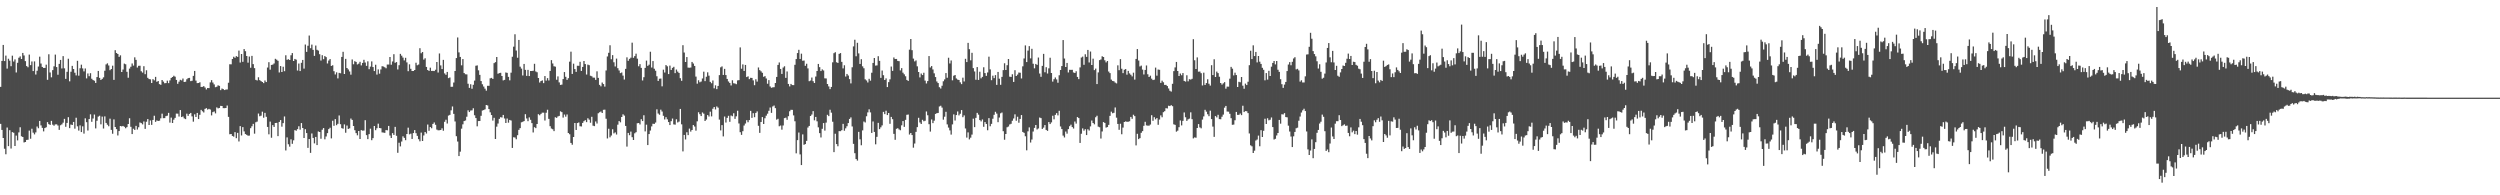 <?xml version="1.0" encoding="UTF-8"?>
<svg xmlns="http://www.w3.org/2000/svg" width="1920" height="150">
  <path d="M0 66.719h1v28.412H0zM1 46.815h1v52.991H1zM2 34.488h1v71.501H2zM3 46.875h1v67.366H3zM4 42.686h1v75.805H4zM5 52.682h1v45.274H5zM6 45.129h1v67.086H6zM7 46.612h1v53.385H7zM8 50.862h1v63.205H8zM9 42.778h1v58.686H9zM10 47.276h1v54.660H10zM11 45.609h1v66.494H11zM12 55.678h1v48.473H12zM13 48.214h1v59.602H13zM14 44.325h1v57.381H14zM15 43.323h1v54.431H15zM16 45.293h1v59.366H16zM17 40.652h1v64.557H17zM18 42.588h1v66.803H18zM19 46.951h1v62.110H19zM20 50.750h1v56.732H20zM21 51.661h1v55.638H21zM22 41.945h1v58.375H22zM23 50.038h1v56.532H23zM24 47.218h1v51.673H24zM25 54.579h1v47.329H25zM26 47.168h1v56.070H26zM27 57.248h1v44.450H27zM28 54.318h1v42.863H28zM29 51.123h1v47.393H29zM30 43.531h1v49.334H30zM31 48.779h1v47.526H31zM32 51.427h1v46.757H32zM33 52.192h1v48.718H33zM34 52.178h1v46.159H34zM35 49.672h1v48.066H35zM36 61.274h1v32.525H36zM37 41.661h1v53.667H37zM38 55.634h1v40.332H38zM39 59.372h1v33.431H39zM40 53.856h1v41.875H40zM41 50.963h1v45.589H41zM42 41.911h1v53.644H42zM43 51.517h1v43.989H43zM44 57.410h1v39.002H44zM45 49.065h1v50.661H45zM46 46.010h1v50.213H46zM47 52.606h1v42.923H47zM48 43.092h1v51.133H48zM49 52.462h1v38.826H49zM50 60.576h1v36.803H50zM51 55.122h1v39.284H51zM52 45.122h1v44.880H52zM53 62.476h1v35.949H53zM54 55.110h1v40.533H54zM55 50.599h1v45.381H55zM56 53.011h1v40.620H56zM57 55.879h1v42.946H57zM58 57.905h1v32.513H58zM59 46.696h1v50.332H59zM60 58.138h1v42.168H60zM61 52.453h1v43.843H61zM62 49.642h1v51.769H62zM63 52.551h1v44.479H63zM64 54.826h1v47.762H64zM65 52.588h1v38.281H65zM66 60.187h1v33.683H66zM67 56.445h1v43.825H67zM68 58.509h1v32.918H68zM69 56.234h1v31.593H69zM70 60.480h1v33.049H70zM71 61.496h1v29.561H71zM72 61.979h1v25.997H72zM73 63.680h1v34.912H73zM74 59.191h1v33.529H74zM75 54.472h1v35.061H75zM76 59.786h1v29.087H76zM77 61.436h1v34.033H77zM78 60.551h1v28.991H78zM79 59.381h1v39.332H79zM80 54.343h1v35.058H80zM81 49.482h1v44.930H81zM82 48.640h1v47.166H82zM83 50.299h1v46.679H83zM84 53.893h1v37.249H84zM85 52.982h1v46.780H85zM86 50.455h1v52.277H86zM87 61.317h1v30.382H87zM88 38.532h1v59.018H88zM89 40.681h1v58.517H89zM90 41.462h1v62.577H90zM91 43.666h1v56.990H91zM92 42.506h1v54.280H92zM93 55.286h1v41.788H93zM94 53.416h1v43.307H94zM95 48.869h1v48.501H95zM96 49.340h1v49.178H96zM97 55.147h1v42.497H97zM98 59.704h1v35.507H98zM99 52.682h1v38.155H99zM100 51.237h1v46.157H100zM101 48.740h1v54.221H101zM102 50.372h1v48.510H102zM103 44.019h1v55.793H103zM104 46.001h1v50.687H104zM105 51.876h1v47.610H105zM106 50.526h1v47.198H106zM107 50.475h1v43.582H107zM108 54.726h1v39.819H108zM109 55.762h1v39.801H109zM110 50.826h1v42.467H110zM111 56.978h1v41.969H111zM112 53.947h1v39.565H112zM113 59.763h1v31.682H113zM114 60.729h1v35.285H114zM115 60.905h1v31.605H115zM116 63.721h1v32.191H116zM117 60.761h1v31.328H117zM118 61.707h1v27.155H118zM119 59.029h1v34.562H119zM120 62.833h1v29.661H120zM121 62.233h1v30.691H121zM122 64.590h1v28.075H122zM123 65.140h1v25.743H123zM124 61.448h1v25.839H124zM125 62.688h1v28.068H125zM126 63.924h1v26.825H126zM127 63.799h1v25.374H127zM128 61.933h1v26.903H128zM129 63.835h1v22.847H129zM130 61.736h1v32.403H130zM131 59.850h1v30.478H131zM132 59.150h1v35.290H132zM133 58.145h1v33.767H133zM134 58.894h1v31.607H134zM135 61.368h1v25.859H135zM136 64.348h1v22.962H136zM137 62.698h1v26.821H137zM138 61.299h1v23.225H138zM139 61.725h1v28.203H139zM140 60.290h1v29.165H140zM141 62.963h1v27.949H141zM142 62.755h1v28.746H142zM143 60.873h1v26.441H143zM144 60.004h1v28.968H144zM145 59.825h1v27.697H145zM146 62.320h1v24.420H146zM147 62.009h1v27.366H147zM148 58.244h1v35.191H148zM149 54.462h1v33.346H149zM150 61.919h1v27.945H150zM151 63.856h1v22.882H151zM152 63.755h1v27.668H152zM153 63.162h1v25.006H153zM154 66.781h1v17.599H154zM155 66.733h1v18.714H155zM156 66.138h1v20.238H156zM157 67.216h1v16.381H157zM158 68.699h1v14.353H158zM159 67.587h1v16.574H159zM160 67.692h1v15.910H160zM161 63.279h1v20.861H161zM162 61.535h1v27.091H162zM163 63.377h1v22.721H163zM164 64.817h1v20.797H164zM165 66.989h1v20.121H165zM166 66.632h1v15.843H166zM167 65.554h1v17.677H167zM168 65.941h1v16.937H168zM169 69.200h1v12.108H169zM170 67.973h1v13.426H170zM171 68.440h1v14.594H171zM172 69.168h1v13.916H172zM173 68.745h1v14.184H173zM174 68.701h1v12.341H174zM175 63.540h1v26.210H175zM176 49.335h1v53.786H176zM177 49.420h1v53.497H177zM178 45.321h1v59.059H178zM179 43.559h1v61.401H179zM180 44.378h1v57.125H180zM181 43.108h1v63.017H181zM182 43.696h1v58.363H182zM183 38.837h1v69.785H183zM184 47.999h1v48.862H184zM185 41.487h1v62.563H185zM186 47.443h1v50.181H186zM187 37.663h1v63.273H187zM188 39.310h1v63.646H188zM189 43.000h1v60.570H189zM190 48.106h1v56.118H190zM191 43.401h1v60.742H191zM192 52.020h1v46.443H192zM193 42.908h1v54.072H193zM194 49.237h1v45.889H194zM195 52.309h1v50.350H195zM196 61.343h1v32.561H196zM197 61.775h1v31.607H197zM198 59.328h1v27.885H198zM199 61.517h1v27.762H199zM200 62.299h1v26.539H200zM201 62.997h1v22.758H201zM202 63.835h1v26.583H202zM203 61.775h1v24.914H203zM204 63.039h1v26.683H204zM205 51.888h1v45.573H205zM206 47.779h1v55.374H206zM207 53.485h1v39.918H207zM208 49.876h1v55.882H208zM209 49.606h1v46.473H209zM210 48.747h1v48.727H210zM211 45.184h1v49.267H211zM212 45.802h1v48.553H212zM213 46.712h1v57.826H213zM214 55.643h1v38.011H214zM215 50.743h1v41.467H215zM216 55.275h1v41.982H216zM217 51.263h1v43.312H217zM218 54.675h1v34.758H218zM219 42.430h1v73.150H219zM220 45.916h1v59.620H220zM221 45.458h1v65.317H221zM222 46.081h1v66.571H222zM223 42.455h1v64.569H223zM224 40.748h1v69.670H224zM225 46.843h1v60.925H225zM226 45.248h1v54.676H226zM227 45.815h1v54.610H227zM228 54.176h1v45.020H228zM229 48.770h1v48.178H229zM230 54.556h1v45.026H230zM231 48.216h1v46.290H231zM232 46.042h1v52.284H232zM233 52.709h1v53.257H233zM234 34.200h1v65.017H234zM235 39.841h1v62.357H235zM236 35.138h1v78.400H236zM237 27.303h1v79.476H237zM238 37.019h1v80.378H238zM239 34.259h1v68.258H239zM240 38.290h1v67.622H240zM241 42.924h1v67.189H241zM242 34.964h1v70.215H242zM243 38.267h1v73.127H243zM244 38.871h1v62.117H244zM245 41.615h1v59.773H245zM246 46.493h1v60.044H246zM247 42.368h1v57.278H247zM248 45.463h1v52.893H248zM249 43.071h1v63.912H249zM250 43.863h1v60.961H250zM251 48.754h1v53.477H251zM252 46.472h1v52.703H252zM253 45.353h1v52.731H253zM254 50.613h1v55.672H254zM255 50.134h1v42.605H255zM256 54.664h1v41.950H256zM257 57.166h1v34.330H257zM258 55.536h1v40.616H258zM259 60.219h1v34.882H259zM260 55.955h1v32.740H260zM261 56.282h1v39.078H261zM262 43.730h1v54.701H262zM263 39.800h1v58.997H263zM264 56.818h1v38.743H264zM265 45.206h1v56.745H265zM266 52.238h1v44.184H266zM267 53.366h1v45.647H267zM268 54.884h1v43.699H268zM269 57.351h1v33.685H269zM270 45.667h1v46.445H270zM271 49.372h1v47.402H271zM272 46.976h1v53.040H272zM273 47.555h1v54.694H273zM274 49.496h1v54.461H274zM275 48.912h1v51.673H275zM276 47.488h1v59.242H276zM277 50.214h1v49.737H277zM278 48.344h1v52.030H278zM279 45.950h1v54.285H279zM280 48.045h1v44.271H280zM281 50.599h1v53.161H281zM282 47.099h1v59.730H282zM283 53.153h1v49.849H283zM284 51.151h1v47.691H284zM285 47.150h1v60.533H285zM286 51.487h1v54.598H286zM287 54.600h1v42.163H287zM288 49.715h1v50.282H288zM289 57.314h1v41.193H289zM290 53.320h1v41.641H290zM291 56.568h1v41.753H291zM292 53.327h1v45.198H292zM293 50.828h1v50.861H293zM294 51.114h1v50.732H294zM295 51.643h1v50.423H295zM296 52.453h1v47.418H296zM297 49.562h1v50.508H297zM298 49.583h1v47.137H298zM299 43.785h1v60.300H299zM300 49.725h1v56.251H300zM301 47.218h1v55.022H301zM302 41.622h1v62.016H302zM303 48.230h1v49.183H303zM304 47.685h1v56.617H304zM305 53.352h1v63.978H305zM306 50.072h1v59.526H306zM307 41.370h1v71.083H307zM308 42.739h1v65.953H308zM309 44.250h1v60.435H309zM310 46.401h1v59.492H310zM311 44.392h1v63.291H311zM312 47.935h1v54.974H312zM313 54.682h1v43.356H313zM314 49.404h1v53.761H314zM315 52.814h1v49.819H315zM316 54.524h1v52.175H316zM317 54.543h1v47.670H317zM318 53.785h1v46.120H318zM319 48.168h1v54.106H319zM320 50.148h1v54.207H320zM321 49.551h1v57.366H321zM322 37.019h1v71.524H322zM323 40.915h1v60.902H323zM324 39.915h1v68.361H324zM325 45.765h1v58.254H325zM326 44.762h1v56.592H326zM327 51.389h1v51.167H327zM328 53.776h1v41.843H328zM329 54.467h1v45.988H329zM330 51.993h1v45.592H330zM331 54.492h1v43.996H331zM332 54.419h1v40.758H332zM333 54.593h1v39.446H333zM334 53.533h1v42.325H334zM335 47.635h1v51.893H335zM336 55.692h1v44.399H336zM337 41.052h1v58.993H337zM338 50.235h1v49.620H338zM339 53.066h1v45.470H339zM340 45.982h1v54.440H340zM341 56.355h1v37.194H341zM342 57.463h1v34.491H342zM343 55.264h1v39.606H343zM344 60.015h1v28.791H344zM345 59.484h1v28.716H345zM346 66.657h1v18.061H346zM347 66.591h1v15.191H347zM348 63.361h1v24.076H348zM349 54.538h1v38.762H349zM350 44.591h1v60.021H350zM351 28.782h1v79.915H351zM352 40.247h1v79.597H352zM353 43.719h1v72.740H353zM354 50.187h1v48.611H354zM355 45.358h1v50.130H355zM356 56.124h1v36.869H356zM357 57.028h1v35.493H357zM358 57.133h1v32.529H358zM359 64.311h1v20.446H359zM360 67.486h1v18.572H360zM361 64.691h1v20.215H361zM362 68.127h1v16.585H362zM363 65.117h1v18.009H363zM364 61.894h1v26.619H364zM365 50.475h1v40.178H365zM366 50.214h1v46.816H366zM367 54.025h1v38.940H367zM368 57.516h1v35.436H368zM369 62.249h1v26.677H369zM370 64.709h1v20.190H370zM371 66.458h1v18.052H371zM372 68.118h1v15.827H372zM373 69.621h1v11.041H373zM374 65.895h1v15.100H374zM375 65.918h1v17.832H375zM376 60.173h1v26.093H376zM377 59.809h1v28.574H377zM378 60.624h1v32.017H378zM379 48.493h1v41.993H379zM380 47.708h1v59.023H380zM381 43.769h1v53.536H381zM382 56.623h1v38.267H382zM383 56.126h1v35.161H383zM384 55.902h1v34.124H384zM385 58.385h1v31.870H385zM386 61.768h1v26.498H386zM387 61.347h1v29.650H387zM388 55.659h1v38.798H388zM389 55.982h1v35.074H389zM390 59.015h1v35.173H390zM391 61.693h1v30.417H391zM392 55.808h1v36.754H392zM393 43.565h1v70.037H393zM394 35.852h1v69.558H394zM395 26.294h1v79.345H395zM396 38.791h1v68.167H396zM397 44.321h1v59.490H397zM398 30.672h1v69.084H398zM399 51.180h1v47.230H399zM400 52.666h1v41.284H400zM401 57.939h1v35.628H401zM402 49.107h1v43.896H402zM403 53.657h1v34.031H403zM404 58.276h1v32.710H404zM405 53.680h1v39.384H405zM406 58.404h1v31.744H406zM407 54.552h1v37.480H407zM408 54.545h1v40.025H408zM409 54.337h1v47.400H409zM410 49.001h1v48.711H410zM411 54.884h1v43.516H411zM412 55.520h1v39.698H412zM413 59.889h1v27.826H413zM414 63.389h1v25.120H414zM415 62.196h1v25.276H415zM416 61.732h1v24.772H416zM417 63.851h1v22.657H417zM418 58.436h1v34.120H418zM419 61.926h1v24.660H419zM420 60.013h1v24.264H420zM421 61.800h1v29.487H421zM422 54.460h1v42.454H422zM423 46.168h1v52.550H423zM424 48.766h1v50.510H424zM425 50.878h1v49.847H425zM426 51.224h1v38.853H426zM427 61.237h1v29.263H427zM428 58.658h1v30.778H428zM429 63.261h1v25.727H429zM430 65.238h1v20.272H430zM431 64.970h1v21.124H431zM432 60.745h1v29.593H432zM433 55.350h1v32.634H433zM434 58.962h1v30.652H434zM435 61.343h1v26.567H435zM436 60.043h1v42.127H436zM437 47.353h1v55.745H437zM438 39.681h1v70.105H438zM439 56.783h1v54.363H439zM440 48.912h1v56.320H440zM441 53.030h1v41.428H441zM442 55.172h1v44.642H442zM443 50.491h1v44.033H443zM444 50.519h1v43.527H444zM445 47.486h1v49.476H445zM446 54.456h1v42.689H446zM447 51.391h1v43.010H447zM448 46.827h1v46.276H448zM449 49.207h1v43.049H449zM450 57.248h1v36.564H450zM451 49.606h1v41.220H451zM452 50.091h1v41.826H452zM453 58.150h1v36.102H453zM454 58.591h1v31.128H454zM455 59.594h1v36.928H455zM456 59.665h1v37.199H456zM457 61.317h1v31.968H457zM458 54.797h1v40.060H458zM459 59.777h1v27.219H459zM460 65.195h1v21.037H460zM461 66.280h1v19.357H461zM462 63.403h1v23.392H462zM463 64.540h1v19.792H463zM464 66.534h1v17.691H464zM465 54.117h1v37.066H465zM466 43.371h1v62.964H466zM467 40.556h1v58.306H467zM468 34.756h1v70.691H468zM469 45.534h1v58.537H469zM470 42.339h1v56.921H470zM471 47.800h1v54.669H471zM472 51.043h1v50.618H472zM473 45.023h1v58.274H473zM474 52.393h1v43.344H474zM475 54.117h1v38.846H475zM476 56.142h1v37.787H476zM477 55.641h1v34.209H477zM478 58.044h1v29.757H478zM479 61.066h1v27.713H479zM480 52.901h1v43.834H480zM481 44.019h1v68.588H481zM482 46.690h1v55.397H482zM483 45.229h1v58.608H483zM484 44.298h1v56.786H484zM485 32.748h1v72.627H485zM486 44.385h1v63.111H486zM487 43.087h1v59.295H487zM488 41.192h1v60.318H488zM489 45.081h1v49.586H489zM490 50.871h1v43.580H490zM491 49.242h1v46.358H491zM492 52.121h1v39.403H492zM493 61.800h1v31.170H493zM494 59.264h1v29.238H494zM495 52.126h1v48.782H495zM496 46.561h1v49.201H496zM497 50.594h1v60.840H497zM498 49.679h1v53.262H498zM499 39.754h1v60.483H499zM500 51.844h1v45.230H500zM501 46.900h1v48.141H501zM502 52.773h1v42.410H502zM503 54.341h1v39.739H503zM504 58.589h1v25.354H504zM505 62.164h1v25.013H505zM506 60.480h1v27.622H506zM507 60.320h1v23.916H507zM508 66.319h1v19.336H508zM509 53.526h1v35.386H509zM510 55.680h1v36.047H510zM511 49.972h1v40.020H511zM512 50.958h1v40.709H512zM513 56.868h1v36.892H513zM514 50.377h1v45.669H514zM515 53.725h1v39.338H515zM516 52.135h1v38.885H516zM517 51.318h1v44.211H517zM518 56.172h1v39.595H518zM519 53.421h1v38.153H519zM520 54.966h1v39.098H520zM521 56.035h1v37.354H521zM522 60.054h1v23.596H522zM523 62.059h1v33.440H523zM524 34.696h1v81.598H524zM525 40.354h1v63.300H525zM526 47.635h1v59.481H526zM527 43.838h1v57.720H527zM528 51.936h1v51.829H528zM529 52.034h1v46.729H529zM530 51.892h1v49.176H530zM531 47.548h1v52.316H531zM532 48.788h1v47.246H532zM533 50.620h1v46.571H533zM534 58.809h1v41.536H534zM535 64.272h1v28.899H535zM536 61.622h1v24.607H536zM537 63.197h1v24.484H537zM538 62.606h1v26.512H538zM539 60.239h1v26.152H539zM540 55.046h1v32.264H540zM541 62.322h1v30.595H541zM542 58.914h1v32.884H542zM543 55.561h1v32.804H543zM544 58.118h1v31.360H544zM545 62.881h1v22.866H545zM546 63.929h1v25.445H546zM547 61.803h1v21.682H547zM548 67.831h1v14.351H548zM549 65.520h1v18.537H549zM550 68.449h1v13.310H550zM551 66.014h1v16.699H551zM552 57.699h1v34.145H552zM553 51.732h1v48.389H553zM554 50.988h1v45.100H554zM555 57.561h1v47.171H555zM556 52.874h1v36.599H556zM557 57.660h1v36.450H557zM558 60.599h1v29.947H558zM559 62.590h1v26.361H559zM560 63.675h1v29.865H560zM561 65.627h1v23.095H561zM562 61.652h1v27.640H562zM563 63.934h1v23.030H563zM564 64.156h1v27.137H564zM565 64.687h1v24.642H565zM566 61.750h1v23.271H566zM567 61.542h1v33.266H567zM568 36.388h1v65.129H568zM569 52.794h1v50.783H569zM570 49.471h1v51.314H570zM571 54.465h1v41.920H571zM572 49.894h1v44.976H572zM573 59.182h1v33.140H573zM574 58.617h1v35.260H574zM575 60.752h1v31.481H575zM576 59.754h1v25.372H576zM577 59.864h1v30.682H577zM578 61.745h1v25.205H578zM579 65.419h1v24.573H579zM580 60.857h1v25.880H580zM581 62.650h1v22.911H581zM582 51.823h1v44.802H582zM583 53.851h1v48.171H583zM584 54.760h1v38.931H584zM585 55.932h1v33.973H585zM586 58.962h1v36.290H586zM587 58.491h1v32.332H587zM588 60.249h1v28.588H588zM589 64.330h1v22.971H589zM590 61.537h1v23.575H590zM591 66.383h1v16.184H591zM592 67.454h1v19.229H592zM593 67.083h1v14.662H593zM594 66.980h1v14.086H594zM595 63.721h1v19.329H595zM596 59.072h1v32.824H596zM597 49.887h1v41.357H597zM598 47.983h1v48.965H598zM599 52.938h1v43.490H599zM600 56.756h1v42.847H600zM601 51.842h1v44.514H601zM602 50.903h1v39.814H602zM603 59.823h1v30.529H603zM604 54.870h1v37.121H604zM605 64.449h1v24.793H605zM606 66.339h1v19.101H606zM607 64.462h1v19.842H607zM608 65.327h1v19.066H608zM609 65.387h1v23.255H609zM610 49.775h1v43.374H610zM611 45.385h1v72.381H611zM612 40.757h1v66.889H612zM613 38.235h1v63.525H613zM614 45.275h1v73.298H614zM615 41.212h1v85.555H615zM616 46.648h1v56.585H616zM617 46.516h1v64.715H617zM618 50.519h1v60.140H618zM619 48.944h1v59.229H619zM620 52.522h1v45.438H620zM621 62.375h1v34.347H621zM622 61.835h1v27.244H622zM623 59.566h1v28.386H623zM624 62.370h1v22.978H624zM625 63.750h1v28.645H625zM626 58.759h1v31.060H626zM627 54.527h1v38.677H627zM628 49.086h1v48.707H628zM629 51.567h1v50.703H629zM630 54.563h1v51.007H630zM631 53.277h1v45.651H631zM632 54.135h1v40.357H632zM633 60.150h1v40.172H633zM634 60.253h1v33.923H634zM635 64.522h1v23.628H635zM636 66.339h1v22.847H636zM637 68.479h1v15.807H637zM638 66.765h1v19.764H638zM639 47.855h1v45.649H639zM640 40.844h1v75.972H640zM641 40.077h1v62.616H641zM642 47.832h1v62.799H642zM643 48.331h1v64.019H643zM644 41.345h1v59.384H644zM645 40.748h1v60.020H645zM646 47.502h1v52.490H646zM647 52.535h1v42.584H647zM648 50.137h1v50.254H648zM649 58.768h1v39.808H649zM650 56.795h1v40.167H650zM651 57.994h1v36.539H651zM652 60.766h1v30.579H652zM653 64.027h1v26.159H653zM654 51.679h1v45.436H654zM655 35.658h1v74.823H655zM656 30.503h1v87.134H656zM657 43.190h1v78.982H657zM658 32.863h1v90.458H658zM659 41.013h1v60.238H659zM660 49.097h1v57.904H660zM661 45.481h1v66.077H661zM662 50.928h1v49.226H662zM663 52.412h1v40.911H663zM664 60.905h1v33.150H664zM665 61.819h1v27.491H665zM666 63.350h1v22.969H666zM667 60.535h1v23.422H667zM668 61.974h1v24.351H668zM669 55.854h1v46.256H669zM670 48.356h1v44.930H670zM671 44.556h1v56.759H671zM672 50.402h1v60.456H672zM673 50.221h1v54.868H673zM674 43.183h1v51.165H674zM675 46.745h1v52.424H675zM676 59.791h1v38.025H676zM677 54.153h1v42.142H677zM678 57.763h1v28.160H678zM679 61.455h1v26.198H679zM680 60.235h1v24.788H680zM681 66.879h1v21.492H681zM682 63.087h1v23.692H682zM683 60.949h1v34.154H683zM684 51.086h1v38.693H684zM685 54.421h1v37.141H685zM686 44.124h1v58.682H686zM687 45.309h1v62.058H687zM688 45.241h1v53.680H688zM689 46.772h1v51.698H689zM690 47.001h1v52.444H690zM691 54.048h1v46.008H691zM692 52.320h1v43.937H692zM693 55.831h1v37.132H693zM694 57.108h1v40.302H694zM695 58.553h1v33.491H695zM696 61.411h1v26.736H696zM697 62.157h1v25.816H697zM698 38.161h1v65.159H698zM699 29.945h1v72.183H699zM700 38.578h1v65.175H700zM701 44.984h1v68.439H701zM702 47.159h1v63.083H702zM703 46.374h1v54.878H703zM704 50.940h1v46.681H704zM705 55.316h1v35.132H705zM706 59.434h1v34.617H706zM707 56.497h1v38.759H707zM708 57.667h1v34.358H708zM709 55.861h1v37.295H709zM710 61.913h1v30.829H710zM711 64.094h1v21.515H711zM712 62.254h1v26.246H712zM713 43.076h1v52.298H713zM714 51.817h1v49.265H714zM715 50.718h1v41.023H715zM716 53.327h1v41.215H716zM717 56.300h1v36.377H717zM718 59.175h1v28.334H718zM719 62.585h1v24.363H719zM720 63.778h1v22.959H720zM721 66.994h1v14.793H721zM722 68.001h1v13.193H722zM723 65.833h1v16.818H723zM724 62.411h1v29.490H724zM725 60.986h1v28.640H725zM726 56.108h1v29.741H726zM727 59.681h1v35.839H727zM728 44.357h1v53.635H728zM729 48.727h1v51.435H729zM730 46.461h1v56.901H730zM731 61.672h1v33.866H731zM732 58.175h1v29.663H732zM733 57.605h1v34.942H733zM734 60.278h1v28.073H734zM735 61.157h1v24.452H735zM736 61.448h1v27.173H736zM737 63.208h1v24.152H737zM738 64.611h1v19.911H738zM739 59.640h1v30.350H739zM740 62.563h1v26.040H740zM741 45.154h1v53.486H741zM742 47.685h1v58.016H742zM743 32.899h1v68.807H743zM744 37.807h1v69.249H744zM745 46.319h1v59.432H745zM746 40.546h1v62.829H746zM747 52.302h1v38.837H747zM748 54.884h1v42.744H748zM749 61.214h1v29.293H749zM750 51.503h1v35.184H750zM751 61.382h1v26.706H751zM752 55.094h1v37.121H752zM753 60.166h1v33.074H753zM754 59.040h1v32.712H754zM755 51.643h1v45.745H755zM756 56.117h1v37.642H756zM757 58.280h1v36.926H757zM758 55.676h1v44.367H758zM759 43.522h1v47.228H759zM760 53.318h1v43.660H760zM761 61.572h1v33.539H761zM762 58.127h1v33.081H762zM763 59.983h1v28.199H763zM764 57.692h1v28.176H764zM765 65.163h1v22.074H765zM766 55.264h1v38.606H766zM767 60.429h1v29.851H767zM768 65.124h1v21.893H768zM769 59.022h1v27.425H769zM770 53.838h1v46.906H770zM771 48.566h1v58.766H771zM772 53.785h1v49.151H772zM773 50.059h1v47.665H773zM774 45.330h1v51.858H774zM775 58.900h1v36.706H775zM776 59.061h1v36.022H776zM777 57.033h1v35.686H777zM778 62.920h1v28.075H778zM779 53.893h1v33.909H779zM780 58.369h1v34.379H780zM781 57.269h1v32.364H781zM782 55.698h1v38.537H782zM783 55.843h1v35.493H783zM784 60.276h1v28.080H784zM785 50.956h1v50.391H785zM786 44.911h1v57.134H786zM787 34.879h1v69.780H787zM788 47.683h1v67.766H788zM789 38.876h1v62.007H789zM790 35.438h1v62.403H790zM791 44.847h1v64.628H791zM792 37.473h1v69.689H792zM793 48.967h1v52.067H793zM794 52.487h1v45.702H794zM795 49.095h1v46.880H795zM796 49.796h1v49.615H796zM797 44.190h1v54.472H797zM798 56.467h1v33.795H798zM799 58.987h1v31.724H799zM800 50.594h1v48.437H800zM801 41.357h1v56.617H801zM802 55.490h1v40.542H802zM803 51.617h1v48.157H803zM804 56.447h1v44.079H804zM805 52.471h1v41.286H805zM806 44.362h1v50.904H806zM807 56.069h1v37.938H807zM808 62.650h1v26.212H808zM809 60.812h1v30.831H809zM810 59.498h1v28.732H810zM811 60.981h1v25.919H811zM812 63.524h1v25.106H812zM813 57.781h1v27.292H813zM814 53.744h1v43.362H814zM815 50.741h1v48.368H815zM816 30.775h1v73.367H816zM817 44.946h1v60.618H817zM818 51.462h1v49.549H818zM819 48.349h1v54.289H819zM820 55.678h1v43.479H820zM821 53.627h1v43.289H821zM822 53.650h1v42.101H822zM823 53.611h1v43.964H823zM824 55.664h1v43.067H824zM825 56.087h1v37.249H825zM826 54.728h1v40.190H826zM827 59.100h1v30.801H827zM828 60.750h1v29.934H828zM829 51.746h1v58.023H829zM830 44.181h1v58.547H830zM831 43.483h1v55.129H831zM832 49.791h1v50.558H832zM833 41.684h1v57.528H833zM834 43.664h1v60.069H834zM835 38.338h1v60.950H835zM836 47.948h1v52.287H836zM837 39.590h1v57.484H837zM838 49.915h1v42.634H838zM839 45.037h1v49.434H839zM840 53.883h1v41.582H840zM841 52.709h1v37.327H841zM842 64.554h1v24.333H842zM843 55.616h1v41.682H843zM844 46.177h1v51.586H844zM845 45.669h1v60.744H845zM846 43.231h1v57.734H846zM847 43.753h1v50.011H847zM848 46.301h1v48.107H848zM849 47.921h1v50.082H849zM850 46.868h1v50.707H850zM851 54.939h1v40.938H851zM852 56.190h1v32.811H852zM853 61.121h1v24.628H853zM854 62.144h1v24.827H854zM855 62.411h1v24.200H855zM856 63.460h1v19.082H856zM857 64.039h1v26.352H857zM858 50.153h1v45.003H858zM859 53.911h1v45.793H859zM860 45.412h1v49.602H860zM861 52.796h1v50.300H861zM862 56.163h1v41.849H862zM863 53.563h1v40.110H863zM864 53.036h1v40.176H864zM865 57.365h1v36.162H865zM866 54.437h1v39.073H866zM867 56.355h1v36.770H867zM868 57.392h1v32.417H868zM869 58.674h1v32.570H869zM870 55.801h1v32.312H870zM871 61.146h1v28.052H871zM872 45.255h1v66.418H872zM873 37.695h1v65.065H873zM874 46.507h1v60.359H874zM875 51.031h1v55.072H875zM876 50.400h1v51.611H876zM877 53.469h1v47.226H877zM878 57.195h1v39.407H878zM879 53.691h1v39.872H879zM880 50.256h1v46.063H880zM881 57.042h1v39.467H881zM882 59.161h1v37.331H882zM883 58.109h1v37.549H883zM884 60.434h1v28.064H884zM885 61.491h1v31.293H885zM886 61.162h1v28.828H886zM887 51.924h1v39.739H887zM888 58.131h1v32.534H888zM889 53.396h1v42.461H889zM890 53.602h1v38.194H890zM891 63.638h1v24.994H891zM892 61.967h1v28.073H892zM893 63.192h1v22.978H893zM894 65.238h1v20.174H894zM895 65.158h1v17.961H895zM896 66.124h1v17.171H896zM897 67.918h1v13.282H897zM898 69.681h1v11.801H898zM899 70.335h1v10.391H899zM900 64.371h1v17.173H900zM901 54.625h1v40.870H901zM902 51.775h1v44.120H902zM903 47.555h1v53.543H903zM904 54.552h1v45.798H904zM905 58.344h1v39.339H905zM906 56.454h1v36.088H906zM907 57.779h1v38.551H907zM908 56.122h1v36.679H908zM909 62.153h1v24.205H909zM910 62.647h1v27.416H910zM911 57.800h1v35.024H911zM912 62.453h1v29.199H912zM913 60.805h1v30.270H913zM914 61.111h1v25.161H914zM915 60.535h1v30.989H915zM916 30.080h1v76.203H916zM917 46.284h1v59.249H917zM918 53.016h1v52.744H918zM919 44.080h1v54.234H919zM920 55.021h1v40.240H920zM921 54.934h1v42.889H921zM922 56.232h1v42.337H922zM923 65.616h1v26.237H923zM924 55.792h1v33.589H924zM925 65.238h1v19.091H925zM926 63.787h1v21.998H926zM927 60.862h1v26.919H927zM928 64.284h1v24.962H928zM929 65.753h1v19.217H929zM930 50.082h1v41.380H930zM931 57.655h1v39.584H931zM932 45.495h1v59.622H932zM933 59.161h1v29.977H933zM934 54.989h1v35.157H934zM935 56.186h1v31.982H935zM936 58.912h1v32.573H936zM937 63.755h1v27.853H937zM938 64.952h1v24.697H938zM939 63.988h1v24.049H939zM940 63.100h1v19.602H940zM941 68.074h1v13.259H941zM942 66.490h1v19.162H942zM943 66.584h1v19.187H943zM944 60.404h1v26.983H944zM945 51.359h1v39.416H945zM946 52.753h1v43.074H946zM947 57.889h1v37.791H947zM948 55.811h1v36.530H948zM949 57.646h1v28.304H949zM950 66.797h1v21.410H950zM951 62.835h1v25.388H951zM952 63.185h1v24.033H952zM953 59.148h1v29.293H953zM954 65.781h1v15.443H954zM955 68.159h1v17.903H955zM956 64.208h1v21.067H956zM957 65.355h1v20.114H957zM958 62.762h1v24.120H958zM959 50.079h1v52.406H959zM960 38.974h1v72.628H960zM961 45.364h1v67.036H961zM962 34.829h1v82.676H962zM963 43.073h1v72.664H963zM964 39.887h1v68.041H964zM965 47.907h1v59.254H965zM966 42.989h1v61.170H966zM967 47.365h1v64.992H967zM968 49.097h1v50.874H968zM969 52.061h1v53.168H969zM970 53.597h1v46.880H970zM971 61.691h1v29.503H971zM972 56.117h1v39.096H972zM973 61.157h1v29.689H973zM974 54.394h1v38.038H974zM975 58.374h1v33.607H975zM976 51.183h1v39.009H976zM977 48.335h1v49.277H977zM978 46.854h1v60.291H978zM979 49.438h1v57.173H979zM980 46.868h1v57.153H980zM981 53.556h1v48.572H981zM982 55.195h1v36.935H982zM983 60.846h1v34.106H983zM984 64.668h1v23.097H984zM985 67.458h1v20.456H985zM986 64.964h1v21.930H986zM987 62.949h1v26.976H987zM988 54.584h1v35.507H988zM989 49.541h1v46.979H989zM990 47.740h1v53.273H990zM991 50.125h1v54.745H991zM992 47.477h1v65.457H992zM993 44.916h1v59.773H993zM994 43.929h1v57.395H994zM995 53.307h1v45.207H995zM996 52.826h1v45.198H996zM997 54.053h1v38.672H997zM998 62.656h1v26.839H998zM999 61.668h1v24.733H999zM1000 63.311h1v21.447H1000zM1001 63.336h1v20.176H1001zM1002 58.637h1v26.658H1002zM1003 41.892h1v59.082H1003zM1004 41.739h1v73.012H1004zM1005 35.946h1v83.117H1005zM1006 25.198h1v90.398H1006zM1007 29.768h1v77.313H1007zM1008 39.246h1v82.266H1008zM1009 41.547h1v72.859H1009zM1010 43.270h1v65.933H1010zM1011 47.072h1v54.914H1011zM1012 52.643h1v47.148H1012zM1013 49.347h1v45.548H1013zM1014 55.138h1v38.329H1014zM1015 60.429h1v27.576H1015zM1016 59.708h1v29.991H1016zM1017 56.529h1v44.239H1017zM1018 47.971h1v67.927H1018zM1019 36.806h1v77.995H1019zM1020 33.057h1v83.836H1020zM1021 44.016h1v66.194H1021zM1022 47.827h1v50.126H1022zM1023 39.047h1v65.752H1023zM1024 47.985h1v58.764H1024zM1025 53.753h1v41.204H1025zM1026 50.549h1v42.513H1026zM1027 58.159h1v34.946H1027zM1028 58.969h1v29.519H1028zM1029 55.595h1v36.578H1029zM1030 52.968h1v43.877H1030zM1031 50.338h1v45.853H1031zM1032 50.677h1v44.807H1032zM1033 48.209h1v48.446H1033zM1034 45.094h1v51.364H1034zM1035 41.160h1v60.950H1035zM1036 45.305h1v59.359H1036zM1037 42.982h1v54.845H1037zM1038 49.915h1v51.710H1038zM1039 47.392h1v52.939H1039zM1040 47.644h1v55.351H1040zM1041 49.800h1v50.833H1041zM1042 50.459h1v52.953H1042zM1043 52.716h1v45.081H1043zM1044 53.208h1v38.132H1044zM1045 56.513h1v36.997H1045zM1046 59.853h1v36.310H1046zM1047 47.411h1v59.423H1047zM1048 36.115h1v73.678H1048zM1049 33.650h1v84.395H1049zM1050 37.935h1v83.507H1050zM1051 47.417h1v57.013H1051zM1052 45.433h1v60.922H1052zM1053 54.538h1v53.264H1053zM1054 60.031h1v36.896H1054zM1055 54.323h1v38.070H1055zM1056 63.943h1v29.966H1056zM1057 55.302h1v36.642H1057zM1058 61.897h1v28.842H1058zM1059 63.251h1v30.309H1059zM1060 61.404h1v28.082H1060zM1061 62.157h1v30.234H1061zM1062 46.600h1v62.461H1062zM1063 51.384h1v51.543H1063zM1064 50.780h1v53.211H1064zM1065 49.860h1v55.908H1065zM1066 49.457h1v43.346H1066zM1067 53.192h1v50.801H1067zM1068 59.253h1v33.930H1068zM1069 56.426h1v37.002H1069zM1070 59.230h1v30.861H1070zM1071 55.513h1v36.326H1071zM1072 51.771h1v46.546H1072zM1073 53.687h1v44.539H1073zM1074 54.803h1v36.409H1074zM1075 56.053h1v43.598H1075zM1076 40.466h1v75.679H1076zM1077 33.135h1v79.407H1077zM1078 39.800h1v74.507H1078zM1079 39.757h1v73.976H1079zM1080 37.836h1v64.481H1080zM1081 38.441h1v74.525H1081zM1082 47.314h1v67.045H1082zM1083 45.843h1v52.776H1083zM1084 41.011h1v62.934H1084zM1085 49.317h1v58.384H1085zM1086 56.287h1v41.433H1086zM1087 56.113h1v43.314H1087zM1088 56.747h1v39.801H1088zM1089 49.056h1v51.089H1089zM1090 45.845h1v71.586H1090zM1091 23.495h1v91.343H1091zM1092 26.319h1v89.897H1092zM1093 41.233h1v73.491H1093zM1094 34.946h1v77.974H1094zM1095 36.239h1v65.692H1095zM1096 52.302h1v43.083H1096zM1097 43.094h1v49.325H1097zM1098 42.393h1v50.595H1098zM1099 54.018h1v38.318H1099zM1100 48.578h1v45.251H1100zM1101 55.078h1v51.481H1101zM1102 52.677h1v39.908H1102zM1103 48.035h1v51.211H1103zM1104 50.928h1v46.132H1104zM1105 50.347h1v57.817H1105zM1106 49.727h1v61.696H1106zM1107 37.402h1v68.785H1107zM1108 43.879h1v56.603H1108zM1109 47.239h1v54.536H1109zM1110 52.027h1v53.468H1110zM1111 46.291h1v54.250H1111zM1112 49.228h1v55.029H1112zM1113 50.901h1v41.577H1113zM1114 46.383h1v55.626H1114zM1115 50.173h1v50.950H1115zM1116 44.623h1v56.416H1116zM1117 49.443h1v46.759H1117zM1118 40.979h1v63.623H1118zM1119 37.166h1v66.873H1119zM1120 40.771h1v76.791H1120zM1121 39.482h1v64.779H1121zM1122 18.890h1v91.330H1122zM1123 39.981h1v64.475H1123zM1124 47.150h1v59.291H1124zM1125 43.240h1v60.904H1125zM1126 49.809h1v51.241H1126zM1127 43.886h1v52.799H1127zM1128 44.538h1v50.011H1128zM1129 54.240h1v44.807H1129zM1130 40.546h1v61.041H1130zM1131 40.542h1v63.474H1131zM1132 52.798h1v42.250H1132zM1133 58.244h1v38.602H1133zM1134 52.510h1v50.092H1134zM1135 27.141h1v79.482H1135zM1136 43.698h1v54.726H1136zM1137 31.304h1v86.748H1137zM1138 43.570h1v68.325H1138zM1139 39.272h1v63.305H1139zM1140 43.661h1v61.449H1140zM1141 32.336h1v75.431H1141zM1142 52.531h1v44.658H1142zM1143 45.392h1v55.747H1143zM1144 45.424h1v50.847H1144zM1145 41.315h1v58.473H1145zM1146 49.029h1v44.111H1146zM1147 58.076h1v28.961H1147zM1148 53.737h1v37.688H1148zM1149 45.419h1v52.383H1149zM1150 55.053h1v46.668H1150zM1151 48.669h1v42.682H1151zM1152 54.593h1v46.118H1152zM1153 50.107h1v53.147H1153zM1154 47.047h1v47.672H1154zM1155 46.745h1v50.405H1155zM1156 55.458h1v38.943H1156zM1157 58.710h1v30.325H1157zM1158 58.356h1v27.938H1158zM1159 59.100h1v26.567H1159zM1160 60.908h1v25.514H1160zM1161 58.624h1v29.599H1161zM1162 54.552h1v40.309H1162zM1163 41.961h1v64.855H1163zM1164 30.824h1v71.986H1164zM1165 36.390h1v71.536H1165zM1166 43.156h1v67.217H1166zM1167 46.941h1v61.817H1167zM1168 42.039h1v62.845H1168zM1169 43.504h1v68.382H1169zM1170 41.949h1v63.605H1170zM1171 40.984h1v63.083H1171zM1172 48.294h1v55.498H1172zM1173 45.428h1v55.312H1173zM1174 48.820h1v48.183H1174zM1175 50.118h1v47.210H1175zM1176 55.799h1v38.400H1176zM1177 48.903h1v66.111H1177zM1178 26.827h1v85.374H1178zM1179 25.488h1v81.710H1179zM1180 36.065h1v68.656H1180zM1181 45.158h1v70.710H1181zM1182 34.680h1v72.504H1182zM1183 31.187h1v74.500H1183zM1184 34.598h1v70.659H1184zM1185 39.759h1v60.645H1185zM1186 48.280h1v50.382H1186zM1187 44.852h1v51.625H1187zM1188 39.640h1v63.390H1188zM1189 49.539h1v47.063H1189zM1190 49.997h1v44.534H1190zM1191 52.068h1v45.468H1191zM1192 45.195h1v59.453H1192zM1193 31.767h1v82.822H1193zM1194 42.682h1v72.053H1194zM1195 38.844h1v72.435H1195zM1196 28.358h1v77.905H1196zM1197 41.386h1v68.286H1197zM1198 45.257h1v57.929H1198zM1199 43.632h1v58.633H1199zM1200 50.441h1v42.861H1200zM1201 53.295h1v41.048H1201zM1202 53.245h1v40.728H1202zM1203 58.113h1v35.992H1203zM1204 54.877h1v37.832H1204zM1205 55.135h1v38.485H1205zM1206 40.297h1v61.895H1206zM1207 47.658h1v49.096H1207zM1208 47.269h1v56.864H1208zM1209 28.450h1v76.965H1209zM1210 37.234h1v67.056H1210zM1211 41.837h1v64.463H1211zM1212 42.258h1v57.439H1212zM1213 51.279h1v52.392H1213zM1214 44.314h1v55.354H1214zM1215 47.907h1v52.371H1215zM1216 52.242h1v45.811H1216zM1217 42.686h1v58.906H1217zM1218 49.210h1v50.096H1218zM1219 55.733h1v35.823H1219zM1220 56.271h1v50.238H1220zM1221 32.600h1v91.156H1221zM1222 39.487h1v71.534H1222zM1223 41.714h1v67.382H1223zM1224 50.498h1v60.685H1224zM1225 49.489h1v61.669H1225zM1226 50.311h1v55.418H1226zM1227 54.284h1v44.539H1227zM1228 50.526h1v52.536H1228zM1229 50.331h1v54.933H1229zM1230 52.515h1v50.650H1230zM1231 48.459h1v53.266H1231zM1232 51.425h1v38.768H1232zM1233 55.099h1v37.212H1233zM1234 61.109h1v28.732H1234zM1235 57.784h1v40.492H1235zM1236 59.431h1v32.051H1236zM1237 50.999h1v39.874H1237zM1238 61.027h1v29.226H1238zM1239 59.010h1v39.854H1239zM1240 56.538h1v33.818H1240zM1241 59.759h1v32.758H1241zM1242 58.944h1v26.498H1242zM1243 61.652h1v23.957H1243zM1244 64.332h1v21.760H1244zM1245 62.251h1v24.221H1245zM1246 64.485h1v19.723H1246zM1247 63.531h1v19.412H1247zM1248 68.939h1v11.907H1248zM1249 57.584h1v39.780H1249zM1250 51.025h1v47.279H1250zM1251 46.218h1v56.841H1251zM1252 51.929h1v40.652H1252zM1253 56.293h1v35.425H1253zM1254 55.790h1v39.167H1254zM1255 62.585h1v27.368H1255zM1256 62.398h1v25.669H1256zM1257 63.583h1v27.517H1257zM1258 62.164h1v23.033H1258zM1259 62.526h1v27.638H1259zM1260 60.567h1v24.461H1260zM1261 59.736h1v29.702H1261zM1262 65.762h1v20.682H1262zM1263 61.164h1v29.375H1263zM1264 31.297h1v70.970H1264zM1265 32.948h1v69.856H1265zM1266 50.150h1v60.875H1266zM1267 47.891h1v50.989H1267zM1268 58.186h1v49.565H1268zM1269 58.466h1v41.131H1269zM1270 58.383h1v38.025H1270zM1271 55.314h1v36.317H1271zM1272 60.926h1v27.606H1272zM1273 60.679h1v30.188H1273zM1274 58.530h1v31.105H1274zM1275 58.559h1v29.780H1275zM1276 57.243h1v33.186H1276zM1277 63.265h1v25.509H1277zM1278 60.379h1v37.272H1278zM1279 48.058h1v48.913H1279zM1280 41.027h1v55.624H1280zM1281 49.489h1v44.072H1281zM1282 53.384h1v43.793H1282zM1283 57.875h1v35.734H1283zM1284 63.165h1v26.999H1284zM1285 59.761h1v28.462H1285zM1286 63.407h1v23.680H1286zM1287 62.130h1v24.294H1287zM1288 62.700h1v21.154H1288zM1289 63.137h1v24.147H1289zM1290 63.613h1v25.924H1290zM1291 64.487h1v21.575H1291zM1292 62.466h1v23.417H1292zM1293 54.231h1v38.325H1293zM1294 52.412h1v47.778H1294zM1295 49.725h1v50.206H1295zM1296 51.974h1v42.161H1296zM1297 54.323h1v38.453H1297zM1298 58.502h1v30.556H1298zM1299 58.539h1v35.903H1299zM1300 59.269h1v29.677H1300zM1301 55.950h1v37.242H1301zM1302 65.785h1v20.229H1302zM1303 58.587h1v27.034H1303zM1304 60.818h1v26.141H1304zM1305 59.017h1v30.236H1305zM1306 61.485h1v26.764H1306zM1307 53.762h1v36.553H1307zM1308 33.188h1v74.271H1308zM1309 44.671h1v61.687H1309zM1310 26.287h1v95.253H1310zM1311 34.344h1v91.932H1311zM1312 33.863h1v81.737H1312zM1313 40.100h1v62.062H1313zM1314 35.923h1v76.899H1314zM1315 49.965h1v62.294H1315zM1316 47.697h1v57.258H1316zM1317 51.748h1v41.561H1317zM1318 59.319h1v30.389H1318zM1319 61.185h1v27.853H1319zM1320 61.423h1v28.711H1320zM1321 63.242h1v25.752H1321zM1322 57.632h1v36.033H1322zM1323 52.716h1v39.435H1323zM1324 55.376h1v42.527H1324zM1325 50.233h1v49.263H1325zM1326 51.661h1v56.864H1326zM1327 55.486h1v49.934H1327zM1328 47.539h1v49.778H1328zM1329 52.771h1v48.256H1329zM1330 59.077h1v36.876H1330zM1331 59.686h1v28.153H1331zM1332 63.544h1v21.703H1332zM1333 65.575h1v18.572H1333zM1334 64.098h1v19.476H1334zM1335 63.920h1v20.529H1335zM1336 55.076h1v42.351H1336zM1337 47.276h1v59.776H1337zM1338 46.680h1v55.791H1338zM1339 40.153h1v72.646H1339zM1340 40.011h1v75.150H1340zM1341 34.882h1v78.389H1341zM1342 39.606h1v67.679H1342zM1343 46.559h1v55.095H1343zM1344 51.077h1v50.320H1344zM1345 52.544h1v40.721H1345zM1346 58.047h1v33.598H1346zM1347 59.704h1v31.772H1347zM1348 60.441h1v31.053H1348zM1349 64.275h1v23.227H1349zM1350 59.138h1v30.183H1350zM1351 47.314h1v50.423H1351zM1352 30.473h1v78.052H1352zM1353 31.986h1v82.449H1353zM1354 38.054h1v89.314H1354zM1355 32.533h1v74.408H1355zM1356 34.055h1v76.242H1356zM1357 45.955h1v64.212H1357zM1358 33.222h1v81.110H1358zM1359 43.245h1v65.381H1359zM1360 50.294h1v56.846H1360zM1361 57.561h1v45.830H1361zM1362 58.015h1v36.741H1362zM1363 63.123h1v31.124H1363zM1364 62.700h1v29.380H1364zM1365 50.816h1v44.820H1365zM1366 49.427h1v65.848H1366zM1367 35.962h1v64.236H1367zM1368 30.965h1v87.418H1368zM1369 47.479h1v63.740H1369zM1370 40.274h1v75.290H1370zM1371 45.893h1v51.394H1371zM1372 43.712h1v71.733H1372zM1373 49.072h1v58.625H1373zM1374 55.437h1v35.047H1374zM1375 51.460h1v44.802H1375zM1376 60.180h1v29.242H1376zM1377 57.925h1v32.520H1377zM1378 58.644h1v36.631H1378zM1379 57.539h1v37.780H1379zM1380 52.061h1v46.294H1380zM1381 42.986h1v56.022H1381zM1382 42.728h1v64.301H1382zM1383 30.656h1v83.584H1383zM1384 27.042h1v92.046H1384zM1385 29.368h1v88.746H1385zM1386 37.807h1v80.700H1386zM1387 42.824h1v67.601H1387zM1388 41.924h1v67.729H1388zM1389 43.201h1v65.610H1389zM1390 47.452h1v57.258H1390zM1391 47.372h1v61.930H1391zM1392 52.080h1v54.839H1392zM1393 58.589h1v36.409H1393zM1394 37.660h1v57.294H1394zM1395 45.925h1v70.410H1395zM1396 33.648h1v80.574H1396zM1397 19.867h1v87.461H1397zM1398 20.952h1v97.926H1398zM1399 22.256h1v105.084H1399zM1400 41.265h1v80.682H1400zM1401 25.974h1v89.190H1401zM1402 42.471h1v59.776H1402zM1403 52.684h1v46.535H1403zM1404 53.760h1v37.324H1404zM1405 50.205h1v48.283H1405zM1406 49.747h1v48.501H1406zM1407 53.384h1v41.096H1407zM1408 55.989h1v37.263H1408zM1409 57.493h1v37.189H1409zM1410 40.402h1v59.803H1410zM1411 36.330h1v78.574H1411zM1412 47.271h1v66.361H1412zM1413 44.220h1v63.456H1413zM1414 36.342h1v65.063H1414zM1415 45.142h1v58.498H1415zM1416 44.270h1v59.888H1416zM1417 51.997h1v49.366H1417zM1418 52.831h1v44.942H1418zM1419 54.449h1v46.761H1419zM1420 46.484h1v55.736H1420zM1421 46.763h1v58.748H1421zM1422 53.515h1v47.846H1422zM1423 44.870h1v55.690H1423zM1424 30.027h1v83.653H1424zM1425 39.365h1v77.077H1425zM1426 35.399h1v82.424H1426zM1427 42.126h1v69.439H1427zM1428 31.284h1v93.145H1428zM1429 36.694h1v78.691H1429zM1430 40.903h1v70.405H1430zM1431 46.507h1v56.429H1431zM1432 37.523h1v70.124H1432zM1433 32.883h1v74.541H1433zM1434 42.210h1v57.146H1434zM1435 58.937h1v31.433H1435zM1436 59.324h1v33.108H1436zM1437 57.372h1v35.850H1437zM1438 46.507h1v48.125H1438zM1439 37.180h1v86.203H1439zM1440 24.369h1v96.148H1440zM1441 27.237h1v106.958H1441zM1442 21.281h1v92.540H1442zM1443 39.711h1v89.442H1443zM1444 31.828h1v84.747H1444zM1445 32.446h1v85.262H1445zM1446 31.664h1v80.629H1446zM1447 28.924h1v88.203H1447zM1448 37.816h1v68.057H1448zM1449 35.387h1v69.384H1449zM1450 33.199h1v73.802H1450zM1451 45.339h1v61.241H1451zM1452 39.427h1v69.368H1452zM1453 32.140h1v78.270H1453zM1454 33.476h1v87.443H1454zM1455 35.495h1v78.718H1455zM1456 26.644h1v98.457H1456zM1457 40.361h1v76.338H1457zM1458 33.323h1v78.075H1458zM1459 37.260h1v63.390H1459zM1460 41.366h1v57.542H1460zM1461 41.224h1v68.274H1461zM1462 46.211h1v63.397H1462zM1463 49.395h1v55.042H1463zM1464 51.407h1v44.479H1464zM1465 50.670h1v50.588H1465zM1466 48.853h1v51.566H1466zM1467 46.165h1v56.860H1467zM1468 48.152h1v64.546H1468zM1469 29.938h1v81.325H1469zM1470 21.941h1v106.310H1470zM1471 29.075h1v84.555H1471zM1472 22.467h1v93.561H1472zM1473 27.415h1v93.458H1473zM1474 23.341h1v90.886H1474zM1475 31.691h1v78.768H1475zM1476 33.188h1v71.760H1476zM1477 24.399h1v89.153H1477zM1478 21.535h1v93.133H1478zM1479 30.135h1v84.427H1479zM1480 34.582h1v75.418H1480zM1481 30.105h1v89.567H1481zM1482 30.073h1v82.296H1482zM1483 27.926h1v90.778H1483zM1484 22.993h1v94.021H1484zM1485 29.773h1v99.403H1485zM1486 23.518h1v89.691H1486zM1487 33.195h1v84.770H1487zM1488 46.236h1v72.079H1488zM1489 50.205h1v57.865H1489zM1490 44.039h1v52.829H1490zM1491 54.369h1v42.948H1491zM1492 48.940h1v44.919H1492zM1493 53.787h1v45.203H1493zM1494 53.831h1v39.533H1494zM1495 55.806h1v38.254H1495zM1496 53.151h1v55.310H1496zM1497 46.683h1v62.039H1497zM1498 40.851h1v65.546H1498zM1499 48.509h1v63.539H1499zM1500 53.135h1v56.217H1500zM1501 50.800h1v47.054H1501zM1502 48.484h1v52.531H1502zM1503 43.426h1v56.006H1503zM1504 53.451h1v44.864H1504zM1505 55.788h1v41.772H1505zM1506 51.572h1v43.351H1506zM1507 45.662h1v48.169H1507zM1508 49.878h1v50.192H1508zM1509 45.554h1v53.506H1509zM1510 49.310h1v49.728H1510zM1511 35.266h1v80.080H1511zM1512 30.331h1v95.727H1512zM1513 46.729h1v70.060H1513zM1514 41.082h1v67.436H1514zM1515 35.662h1v63.978H1515zM1516 43.371h1v57.416H1516zM1517 40.791h1v65.033H1517zM1518 51.398h1v47.958H1518zM1519 48.514h1v49.066H1519zM1520 49.040h1v49.217H1520zM1521 53.767h1v48.421H1521zM1522 50.407h1v57.201H1522zM1523 50.022h1v51.053H1523zM1524 52.414h1v45.370H1524zM1525 51.244h1v56.658H1525zM1526 39.249h1v81.742H1526zM1527 32.558h1v82.946H1527zM1528 33.758h1v90.078H1528zM1529 37.658h1v71.664H1529zM1530 25.111h1v97.478H1530zM1531 39.242h1v64.452H1531zM1532 38.349h1v69.496H1532zM1533 38.905h1v64.047H1533zM1534 44.865h1v57.784H1534zM1535 49.022h1v52.838H1535zM1536 51.672h1v59.819H1536zM1537 44.943h1v55.834H1537zM1538 44.037h1v59.938H1538zM1539 51.510h1v45.839H1539zM1540 35.250h1v79.728H1540zM1541 26.118h1v87.928H1541zM1542 36.976h1v95.384H1542zM1543 43.149h1v61.868H1543zM1544 31.810h1v79.606H1544zM1545 43.449h1v61.614H1545zM1546 34.030h1v64.838H1546zM1547 50.528h1v57.899H1547zM1548 51.629h1v44.736H1548zM1549 50.608h1v57.329H1549zM1550 44.405h1v53.104H1550zM1551 45.486h1v52.183H1551zM1552 49.665h1v53.545H1552zM1553 44.163h1v57.311H1553zM1554 43.716h1v63.912H1554zM1555 28.915h1v79.052H1555zM1556 44.618h1v61.561H1556zM1557 35.568h1v73.598H1557zM1558 36.720h1v77.045H1558zM1559 48.555h1v58.837H1559zM1560 38.260h1v75.072H1560zM1561 47.541h1v59.359H1561zM1562 42.499h1v66.027H1562zM1563 47.026h1v67.313H1563zM1564 51.455h1v56.503H1564zM1565 35.847h1v72.302H1565zM1566 38.301h1v68.872H1566zM1567 49.045h1v64.788H1567zM1568 39.922h1v78.146H1568zM1569 26.296h1v88.562H1569zM1570 14.973h1v120.149H1570zM1571 24.172h1v92.275H1571zM1572 14.884h1v114.713H1572zM1573 11.646h1v119.544H1573zM1574 26.738h1v92.772H1574zM1575 19.043h1v99.048H1575zM1576 23.364h1v94.314H1576zM1577 28.127h1v78.354H1577zM1578 40.940h1v62.357H1578zM1579 45.884h1v57.810H1579zM1580 50.755h1v46.981H1580zM1581 49.418h1v47.349H1581zM1582 55.666h1v38.567H1582zM1583 53.226h1v42.959H1583zM1584 54.696h1v40.618H1584zM1585 47.820h1v53.919H1585zM1586 48.601h1v51.174H1586zM1587 45.330h1v59.650H1587zM1588 45.987h1v61.268H1588zM1589 43.005h1v57.249H1589zM1590 50.725h1v57.274H1590zM1591 50.143h1v55.775H1591zM1592 52.267h1v52.893H1592zM1593 53.963h1v55.619H1593zM1594 47.411h1v63.042H1594zM1595 52.991h1v53.678H1595zM1596 50.315h1v57.029H1596zM1597 50.487h1v52.767H1597zM1598 55.383h1v48.208H1598zM1599 51.810h1v48.222H1599zM1600 55.188h1v42.044H1600zM1601 52.332h1v46.867H1601zM1602 55.387h1v37.821H1602zM1603 59.537h1v33.573H1603zM1604 50.750h1v42.058H1604zM1605 58.921h1v34.875H1605zM1606 58.067h1v36.601H1606zM1607 53.755h1v39.785H1607zM1608 52.936h1v46.475H1608zM1609 57.136h1v38.787H1609zM1610 55.886h1v37.697H1610zM1611 53.876h1v43.955H1611zM1612 51.382h1v54.983H1612zM1613 54.099h1v41.243H1613zM1614 53.886h1v43.207H1614zM1615 55.934h1v38.279H1615zM1616 58.175h1v37.244H1616zM1617 57.497h1v37.414H1617zM1618 51.723h1v48.576H1618zM1619 55.746h1v43.204H1619zM1620 56.724h1v39.041H1620zM1621 57.234h1v40.604H1621zM1622 57.012h1v42.122H1622zM1623 53.842h1v44.099H1623zM1624 55.344h1v44.404H1624zM1625 60.214h1v34.841H1625zM1626 60.194h1v34.418H1626zM1627 56.108h1v36.986H1627zM1628 62.016h1v30.700H1628zM1629 56.909h1v35.679H1629zM1630 53.762h1v40.813H1630zM1631 57.280h1v34.530H1631zM1632 48.672h1v53.344H1632zM1633 46.912h1v53.724H1633zM1634 56.239h1v42.397H1634zM1635 61.537h1v34.578H1635zM1636 55.254h1v42.190H1636zM1637 58.765h1v37.059H1637zM1638 59.333h1v36.098H1638zM1639 60.072h1v38.597H1639zM1640 57.893h1v40.073H1640zM1641 53.384h1v43.543H1641zM1642 48.928h1v45.731H1642zM1643 54.181h1v44.012H1643zM1644 56.680h1v37.482H1644zM1645 58.997h1v31.325H1645zM1646 56.142h1v34.772H1646zM1647 63.098h1v23.033H1647zM1648 61.361h1v28.483H1648zM1649 62.130h1v27.226H1649zM1650 61.880h1v34.193H1650zM1651 63.849h1v26.148H1651zM1652 61.906h1v29.329H1652zM1653 62.929h1v26.773H1653zM1654 64.407h1v20.730H1654zM1655 64.494h1v25.674H1655zM1656 5.365h1v120.258H1656zM1657 23.868h1v101.799H1657zM1658 15.470h1v122.033H1658zM1659 15.232h1v119.785H1659zM1660 14.767h1v125.521H1660zM1661 17.949h1v112.426H1661zM1662 26.953h1v109.105H1662zM1663 28.477h1v104.216H1663zM1664 27.086h1v95.887H1664zM1665 33.009h1v87.029H1665zM1666 32.568h1v91.277H1666zM1667 35.337h1v92.463H1667zM1668 44.376h1v84.194H1668zM1669 39.020h1v96.155H1669zM1670 41.551h1v83.157H1670zM1671 46.699h1v82.752H1671zM1672 45.911h1v73.136H1672zM1673 52.265h1v62.401H1673zM1674 54.078h1v67.263H1674zM1675 47.520h1v63.056H1675zM1676 45.731h1v74.864H1676zM1677 50.002h1v69.279H1677zM1678 47.484h1v65.056H1678zM1679 48.818h1v69.906H1679zM1680 47.310h1v73.280H1680zM1681 48.880h1v63.974H1681zM1682 49.736h1v67.931H1682zM1683 45.694h1v68.471H1683zM1684 46.900h1v73.974H1684zM1685 45.630h1v73.367H1685zM1686 44.325h1v66.894H1686zM1687 51.219h1v64.534H1687zM1688 45.554h1v64.765H1688zM1689 47.976h1v66.622H1689zM1690 45.564h1v73.136H1690zM1691 47.173h1v65.995H1691zM1692 39.514h1v79.288H1692zM1693 42.206h1v73.809H1693zM1694 45.660h1v69.520H1694zM1695 42.277h1v66.970H1695zM1696 43.163h1v65.312H1696zM1697 46.596h1v66.430H1697zM1698 44.382h1v64.225H1698zM1699 43.462h1v61.115H1699zM1700 42.636h1v64.456H1700zM1701 44.959h1v60.078H1701zM1702 47.266h1v58.075H1702zM1703 41.322h1v66.070H1703zM1704 53.604h1v49.629H1704zM1705 44.323h1v58.645H1705zM1706 47.346h1v58.437H1706zM1707 51.389h1v49.899H1707zM1708 48.219h1v56.702H1708zM1709 52.592h1v48.652H1709zM1710 43.993h1v61.646H1710zM1711 44.403h1v62.612H1711zM1712 47.969h1v58.895H1712zM1713 49.335h1v51.252H1713zM1714 48.592h1v54.177H1714zM1715 45.884h1v53.983H1715zM1716 49.944h1v49.226H1716zM1717 49.679h1v47.354H1717zM1718 51.210h1v45.088H1718zM1719 47.797h1v52.447H1719zM1720 46.294h1v57.066H1720zM1721 50.102h1v48.524H1721zM1722 44.769h1v56.356H1722zM1723 45.010h1v54.539H1723zM1724 50.690h1v51.106H1724zM1725 43.554h1v53.156H1725zM1726 52.908h1v54.795H1726zM1727 43.764h1v61.309H1727zM1728 48.816h1v46.541H1728zM1729 55.824h1v45.722H1729zM1730 47.676h1v51.614H1730zM1731 55.360h1v47.620H1731zM1732 50.796h1v49.881H1732zM1733 54.911h1v37.965H1733zM1734 55.598h1v39.995H1734zM1735 54.575h1v38.254H1735zM1736 57.800h1v37.997H1736zM1737 54.987h1v38.391H1737zM1738 57.060h1v35.402H1738zM1739 58.729h1v37.622H1739zM1740 58.111h1v33.188H1740zM1741 57.246h1v35.505H1741zM1742 58.466h1v36.155H1742zM1743 59.493h1v27.045H1743zM1744 61.496h1v27.338H1744zM1745 58.887h1v27.679H1745zM1746 63.460h1v22.181H1746zM1747 66.355h1v19.870H1747zM1748 64.300h1v20.224H1748zM1749 67.545h1v17.965H1749zM1750 62.629h1v21.522H1750zM1751 62.309h1v21.295H1751zM1752 66.966h1v16.423H1752zM1753 67.403h1v16.173H1753zM1754 67.976h1v13.866H1754zM1755 66.538h1v14.596H1755zM1756 68.857h1v11.655H1756zM1757 69.289h1v11.996H1757zM1758 69.678h1v11.499H1758zM1759 68.921h1v10.929H1759zM1760 70.757h1v8.469H1760zM1761 70.937h1v9.350H1761zM1762 70.015h1v9.409H1762zM1763 71.116h1v7.970H1763zM1764 71.725h1v8.286H1764zM1765 71.146h1v7.546H1765zM1766 71.631h1v6.212H1766zM1767 71.448h1v6.324H1767zM1768 72.361h1v5.537H1768zM1769 72.285h1v5.257H1769zM1770 71.924h1v6.269H1770zM1771 72.334h1v6.093H1771zM1772 71.782h1v6.816H1772zM1773 71.807h1v5.349H1773zM1774 72.981h1v4.525H1774zM1775 73.322h1v3.694H1775zM1776 73.130h1v3.834H1776zM1777 71.544h1v5.802H1777zM1778 72.828h1v4.566H1778zM1779 73.025h1v4.241H1779zM1780 73.041h1v4.420H1780zM1781 73.194h1v4.060H1781zM1782 73.098h1v4.280H1782zM1783 73.100h1v4.770H1783zM1784 72.839h1v4.992H1784zM1785 73.615h1v3.923H1785zM1786 73.368h1v4.317H1786zM1787 73.721h1v2.692H1787zM1788 73.618h1v2.767H1788zM1789 73.656h1v2.859H1789zM1790 73.833h1v2.634H1790zM1791 73.643h1v3.124H1791zM1792 73.975h1v2.545H1792zM1793 73.853h1v2.115H1793zM1794 73.792h1v2.570H1794zM1795 74.117h1v1.843H1795zM1796 74.203h1v1.639H1796zM1797 74.284h1v1.293H1797zM1798 74.396h1v1.213H1798zM1799 74.407h1v1.225H1799zM1800 74.274h1v1.332H1800zM1801 74.203h1v1.524H1801zM1802 74.334h1v1.545H1802zM1803 74.485h1v1.273H1803zM1804 74.295h1v1.495H1804zM1805 74.341h1v1.140H1805zM1806 74.332h1v1.332H1806zM1807 74.435h1v1.131H1807zM1808 74.265h1v1.323H1808zM1809 74.586h1v1.025H1809zM1810 74.311h1v1.250H1810zM1811 74.423h1v1.108H1811zM1812 74.458h1v1.000H1812zM1813 74.648h1v1.000H1813zM1814 74.625h1v1.000H1814zM1815 74.675h1v1.000H1815zM1816 74.732h1v1.000H1816zM1817 74.590h1v1.000H1817zM1818 74.691h1v1.000H1818zM1819 74.609h1v1.000H1819zM1820 74.698h1v1.000H1820zM1821 74.684h1v1.000H1821zM1822 74.739h1v1.000H1822zM1823 74.760h1v1.000H1823zM1824 74.799h1v1.000H1824zM1825 74.854h1v1.000H1825zM1826 74.860h1v1.000H1826zM1827 74.881h1v1.000H1827zM1828 74.856h1v1.000H1828zM1829 74.883h1v1.000H1829zM1830 74.860h1v1.000H1830zM1831 74.879h1v1.000H1831zM1832 74.902h1v1.000H1832zM1833 74.888h1v1.000H1833zM1834 74.892h1v1.000H1834zM1835 74.927h1v1.000H1835zM1836 74.920h1v1.000H1836zM1837 74.936h1v1.000H1837zM1838 74.927h1v1.000H1838zM1839 74.920h1v1.000H1839zM1840 74.931h1v1.000H1840zM1841 74.945h1v1.000H1841zM1842 74.924h1v1.000H1842zM1843 74.945h1v1.000H1843zM1844 74.959h1v1.000H1844zM1845 74.957h1v1.000H1845zM1846 74.929h1v1.000H1846zM1847 74.950h1v1.000H1847zM1848 74.959h1v1.000H1848zM1849 74.975h1v1.000H1849zM1850 74.966h1v1.000H1850zM1851 74.966h1v1.000H1851zM1852 74.966h1v1.000H1852zM1853 74.959h1v1.000H1853zM1854 74.959h1v1.000H1854zM1855 74.963h1v1.000H1855zM1856 74.973h1v1.000H1856zM1857 74.977h1v1.000H1857zM1858 74.973h1v1.000H1858zM1859 74.968h1v1.000H1859zM1860 74.982h1v1.000H1860zM1861 74.975h1v1.000H1861zM1862 74.979h1v1.000H1862zM1863 74.977h1v1.000H1863zM1864 74.984h1v1.000H1864zM1865 74.984h1v1.000H1865zM1866 74.986h1v1.000H1866zM1867 74.986h1v1.000H1867zM1868 74.989h1v1.000H1868zM1869 74.989h1v1.000H1869zM1870 74.986h1v1.000H1870zM1871 74.984h1v1.000H1871zM1872 74.989h1v1.000H1872zM1873 74.986h1v1.000H1873zM1874 74.989h1v1.000H1874zM1875 74.991h1v1.000H1875zM1876 74.991h1v1.000H1876zM1877 74.993h1v1.000H1877zM1878 74.991h1v1.000H1878zM1879 74.986h1v1.000H1879zM1880 74.991h1v1.000H1880zM1881 74.993h1v1.000H1881zM1882 74.993h1v1.000H1882zM1883 74.993h1v1.000H1883zM1884 74.993h1v1.000H1884zM1885 74.995h1v1.000H1885zM1886 74.995h1v1.000H1886zM1887 74.995h1v1.000H1887zM1888 74.998h1v1.000H1888zM1889 74.998h1v1.000H1889zM1890 74.998h1v1.000H1890zM1891 74.998h1v1.000H1891zM1892 74.998h1v1.000H1892zM1893 74.998h1v1.000H1893zM1894 74.998h1v1.000H1894zM1895 74.998h1v1.000H1895zM1896 74.998h1v1.000H1896zM1897 75.000h1v1.000H1897zM1898 75.000h1v1.000H1898zM1899 75.000h1v1.000H1899zM1900 75.000h1v1.000H1900zM1901 75.000h1v1.000H1901zM1902 75.000h1v1.000H1902zM1903 75.000h1v1.000H1903zM1904 75.000h1v1.000H1904zM1905 75.000h1v1.000H1905zM1906 75.000h1v1.000H1906zM1907 75.000h1v1.000H1907zM1908 75.000h1v1.000H1908zM1909 75.000h1v1.000H1909zM1910 75.000h1v1.000H1910zM1911 75.000h1v1.000H1911zM1912 75.000h1v1.000H1912zM1913 75.000h1v1.000H1913zM1914 75.000h1v1.000H1914zM1915 75.000h1v1.000H1915zM1916 75.000h1v1.000H1916zM1917 75.000h1v1.000H1917zM1918 75.000h1v1.000H1918zM1919 75.000h1v1.000H1919z" fill="#4a4a4a"></path>
</svg>
